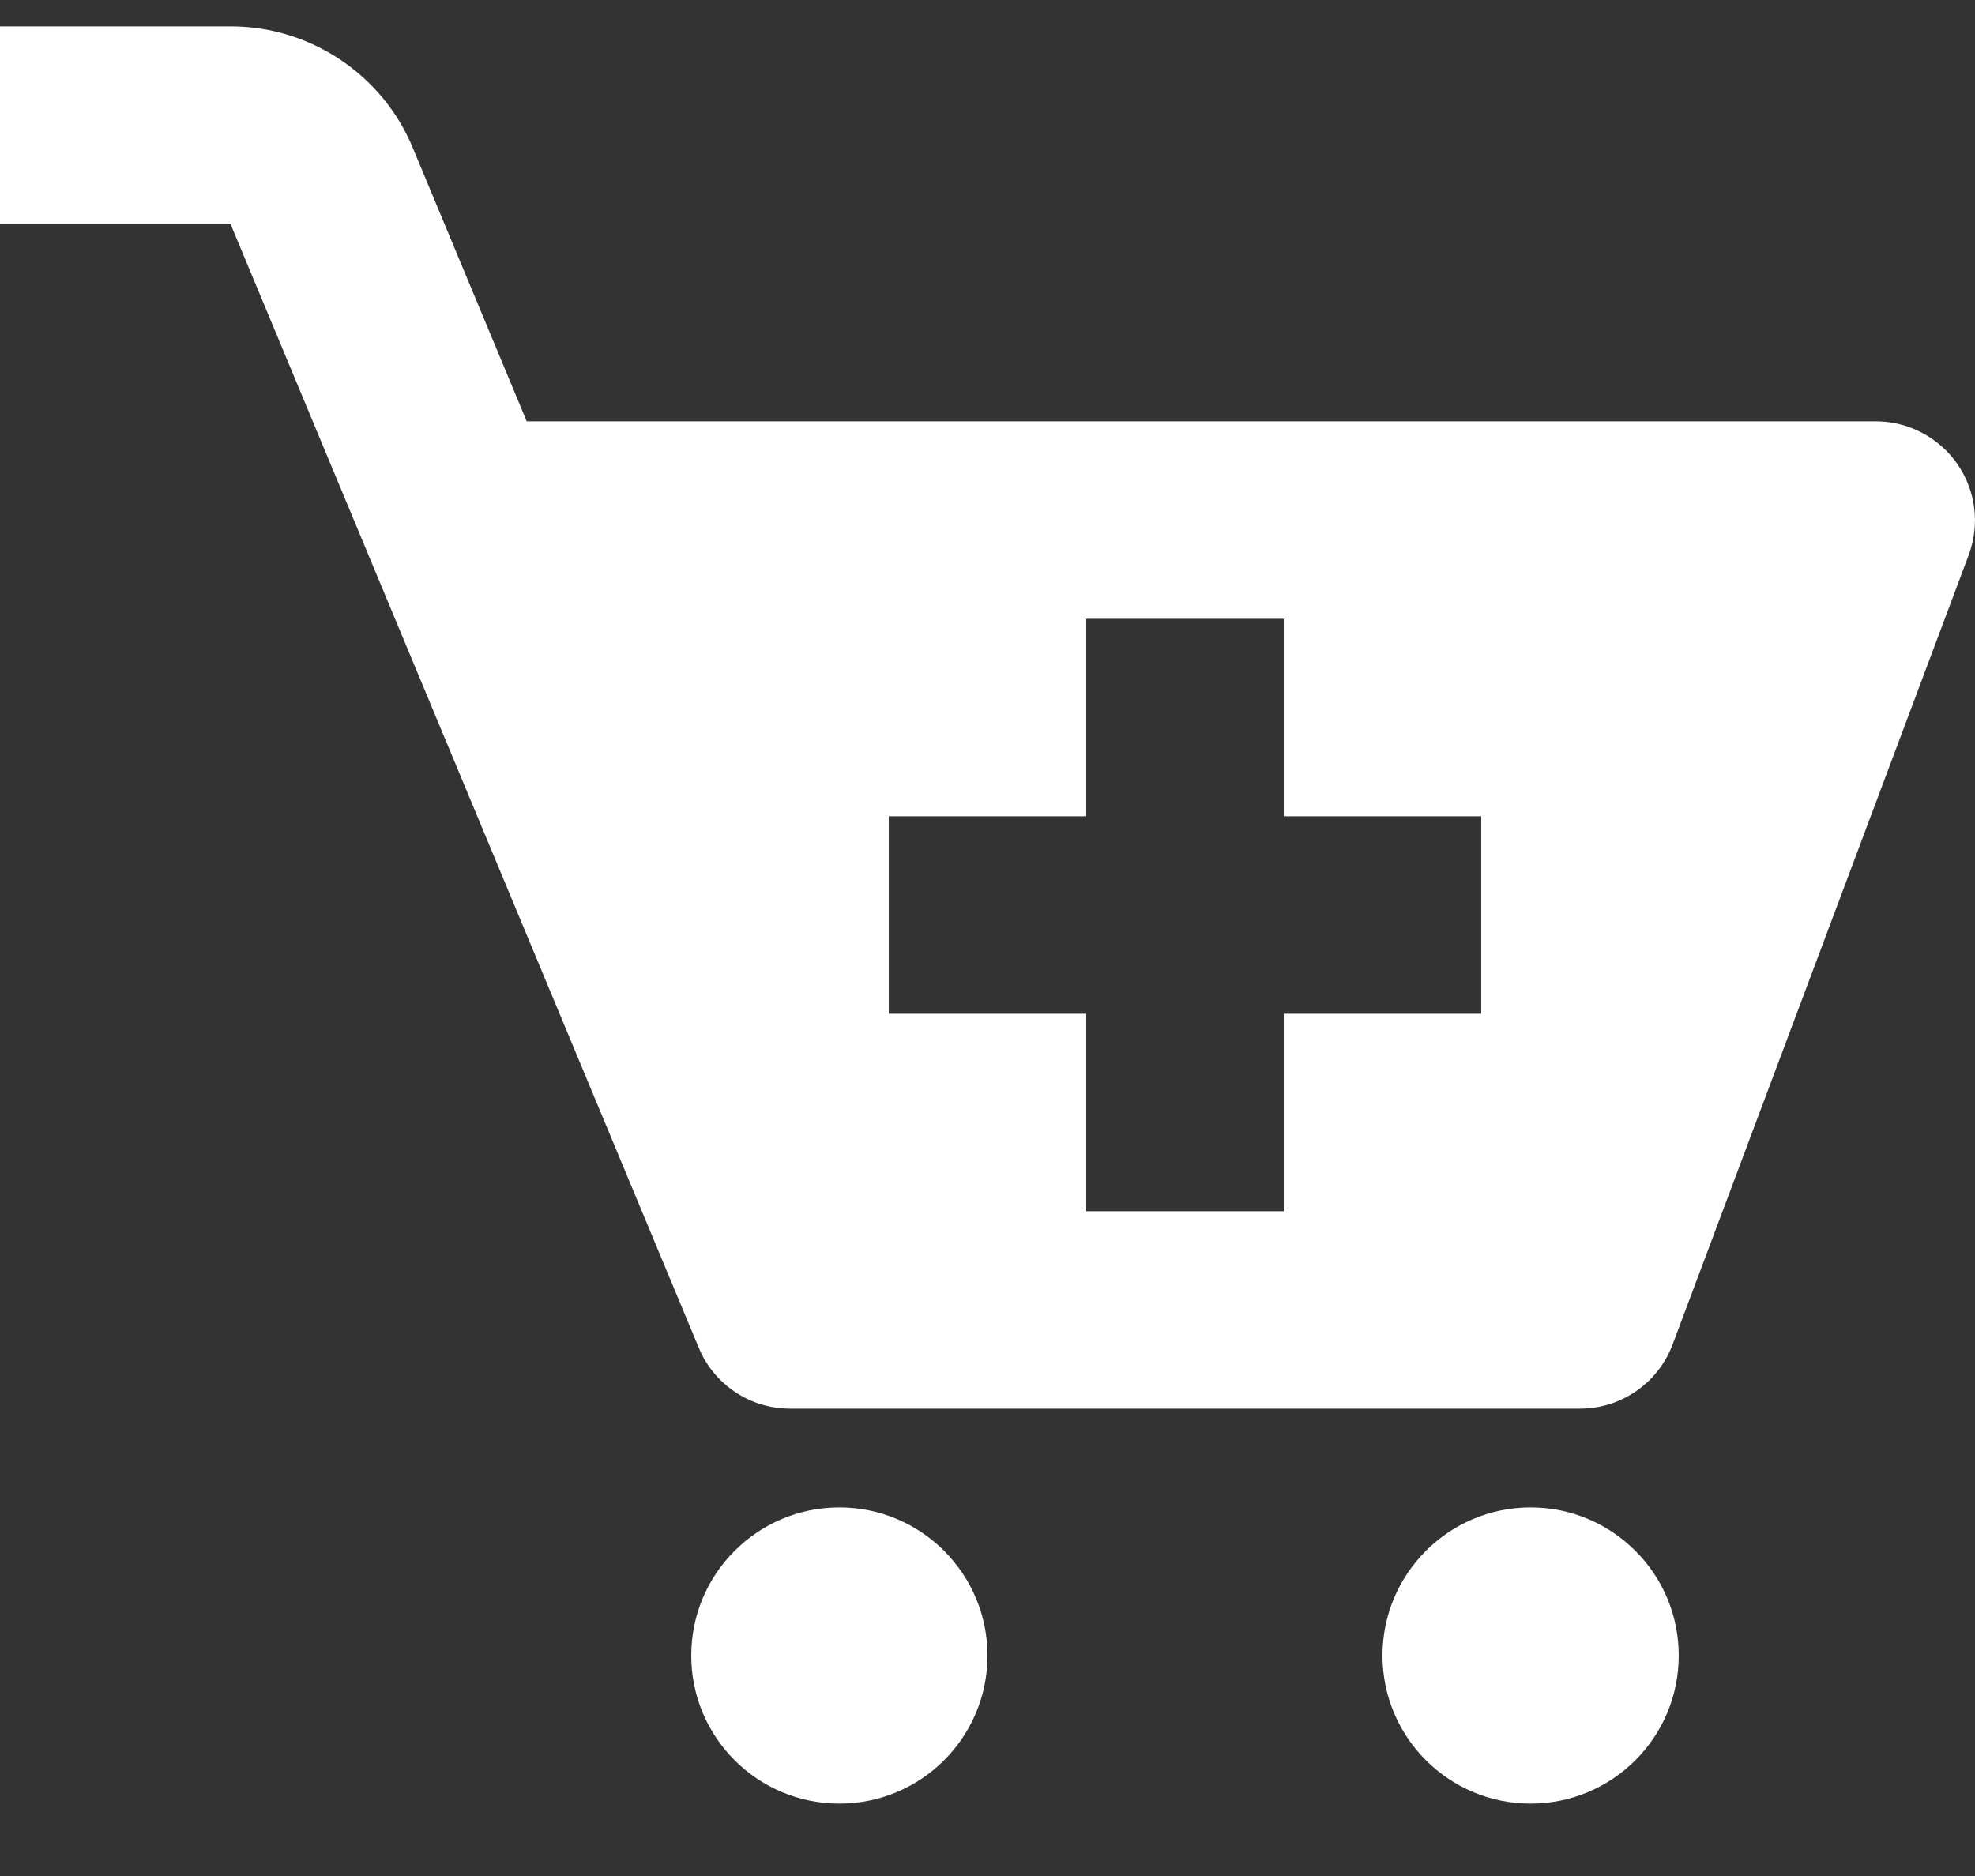 <svg width="20" height="19" viewBox="0 0 20 19" fill="none" xmlns="http://www.w3.org/2000/svg">
<rect x="0" y="0" width="20" height="19" fill="#333333" stroke="none"/>
<path d="M8.5 18.267C9.328 18.267 10 17.596 10 16.767C10 15.939 9.328 15.267 8.5 15.267C7.672 15.267 7 15.939 7 16.767C7 17.596 7.672 18.267 8.5 18.267Z" fill="white"/>
<path d="M15.5 18.267C16.328 18.267 17 17.596 17 16.767C17 15.939 16.328 15.267 15.5 15.267C14.672 15.267 14 15.939 14 16.767C14 17.596 14.672 18.267 15.5 18.267Z" fill="white"/>
<path d="M19 4.267H5.334L4.18 1.497C4.029 1.132 3.772 0.821 3.443 0.602C3.114 0.383 2.728 0.266 2.333 0.267H0V2.267H2.334L7.077 13.652C7.232 14.024 7.597 14.267 8 14.267H16C16.417 14.267 16.79 14.008 16.937 13.619L19.937 5.619C19.993 5.468 20.012 5.305 19.992 5.145C19.972 4.985 19.913 4.832 19.821 4.699C19.729 4.566 19.606 4.458 19.463 4.383C19.32 4.307 19.162 4.268 19 4.267ZM15 10.267H13V12.267H11V10.267H9V8.267H11V6.267H13V8.267H15V10.267Z" fill="white"/>
</svg>
